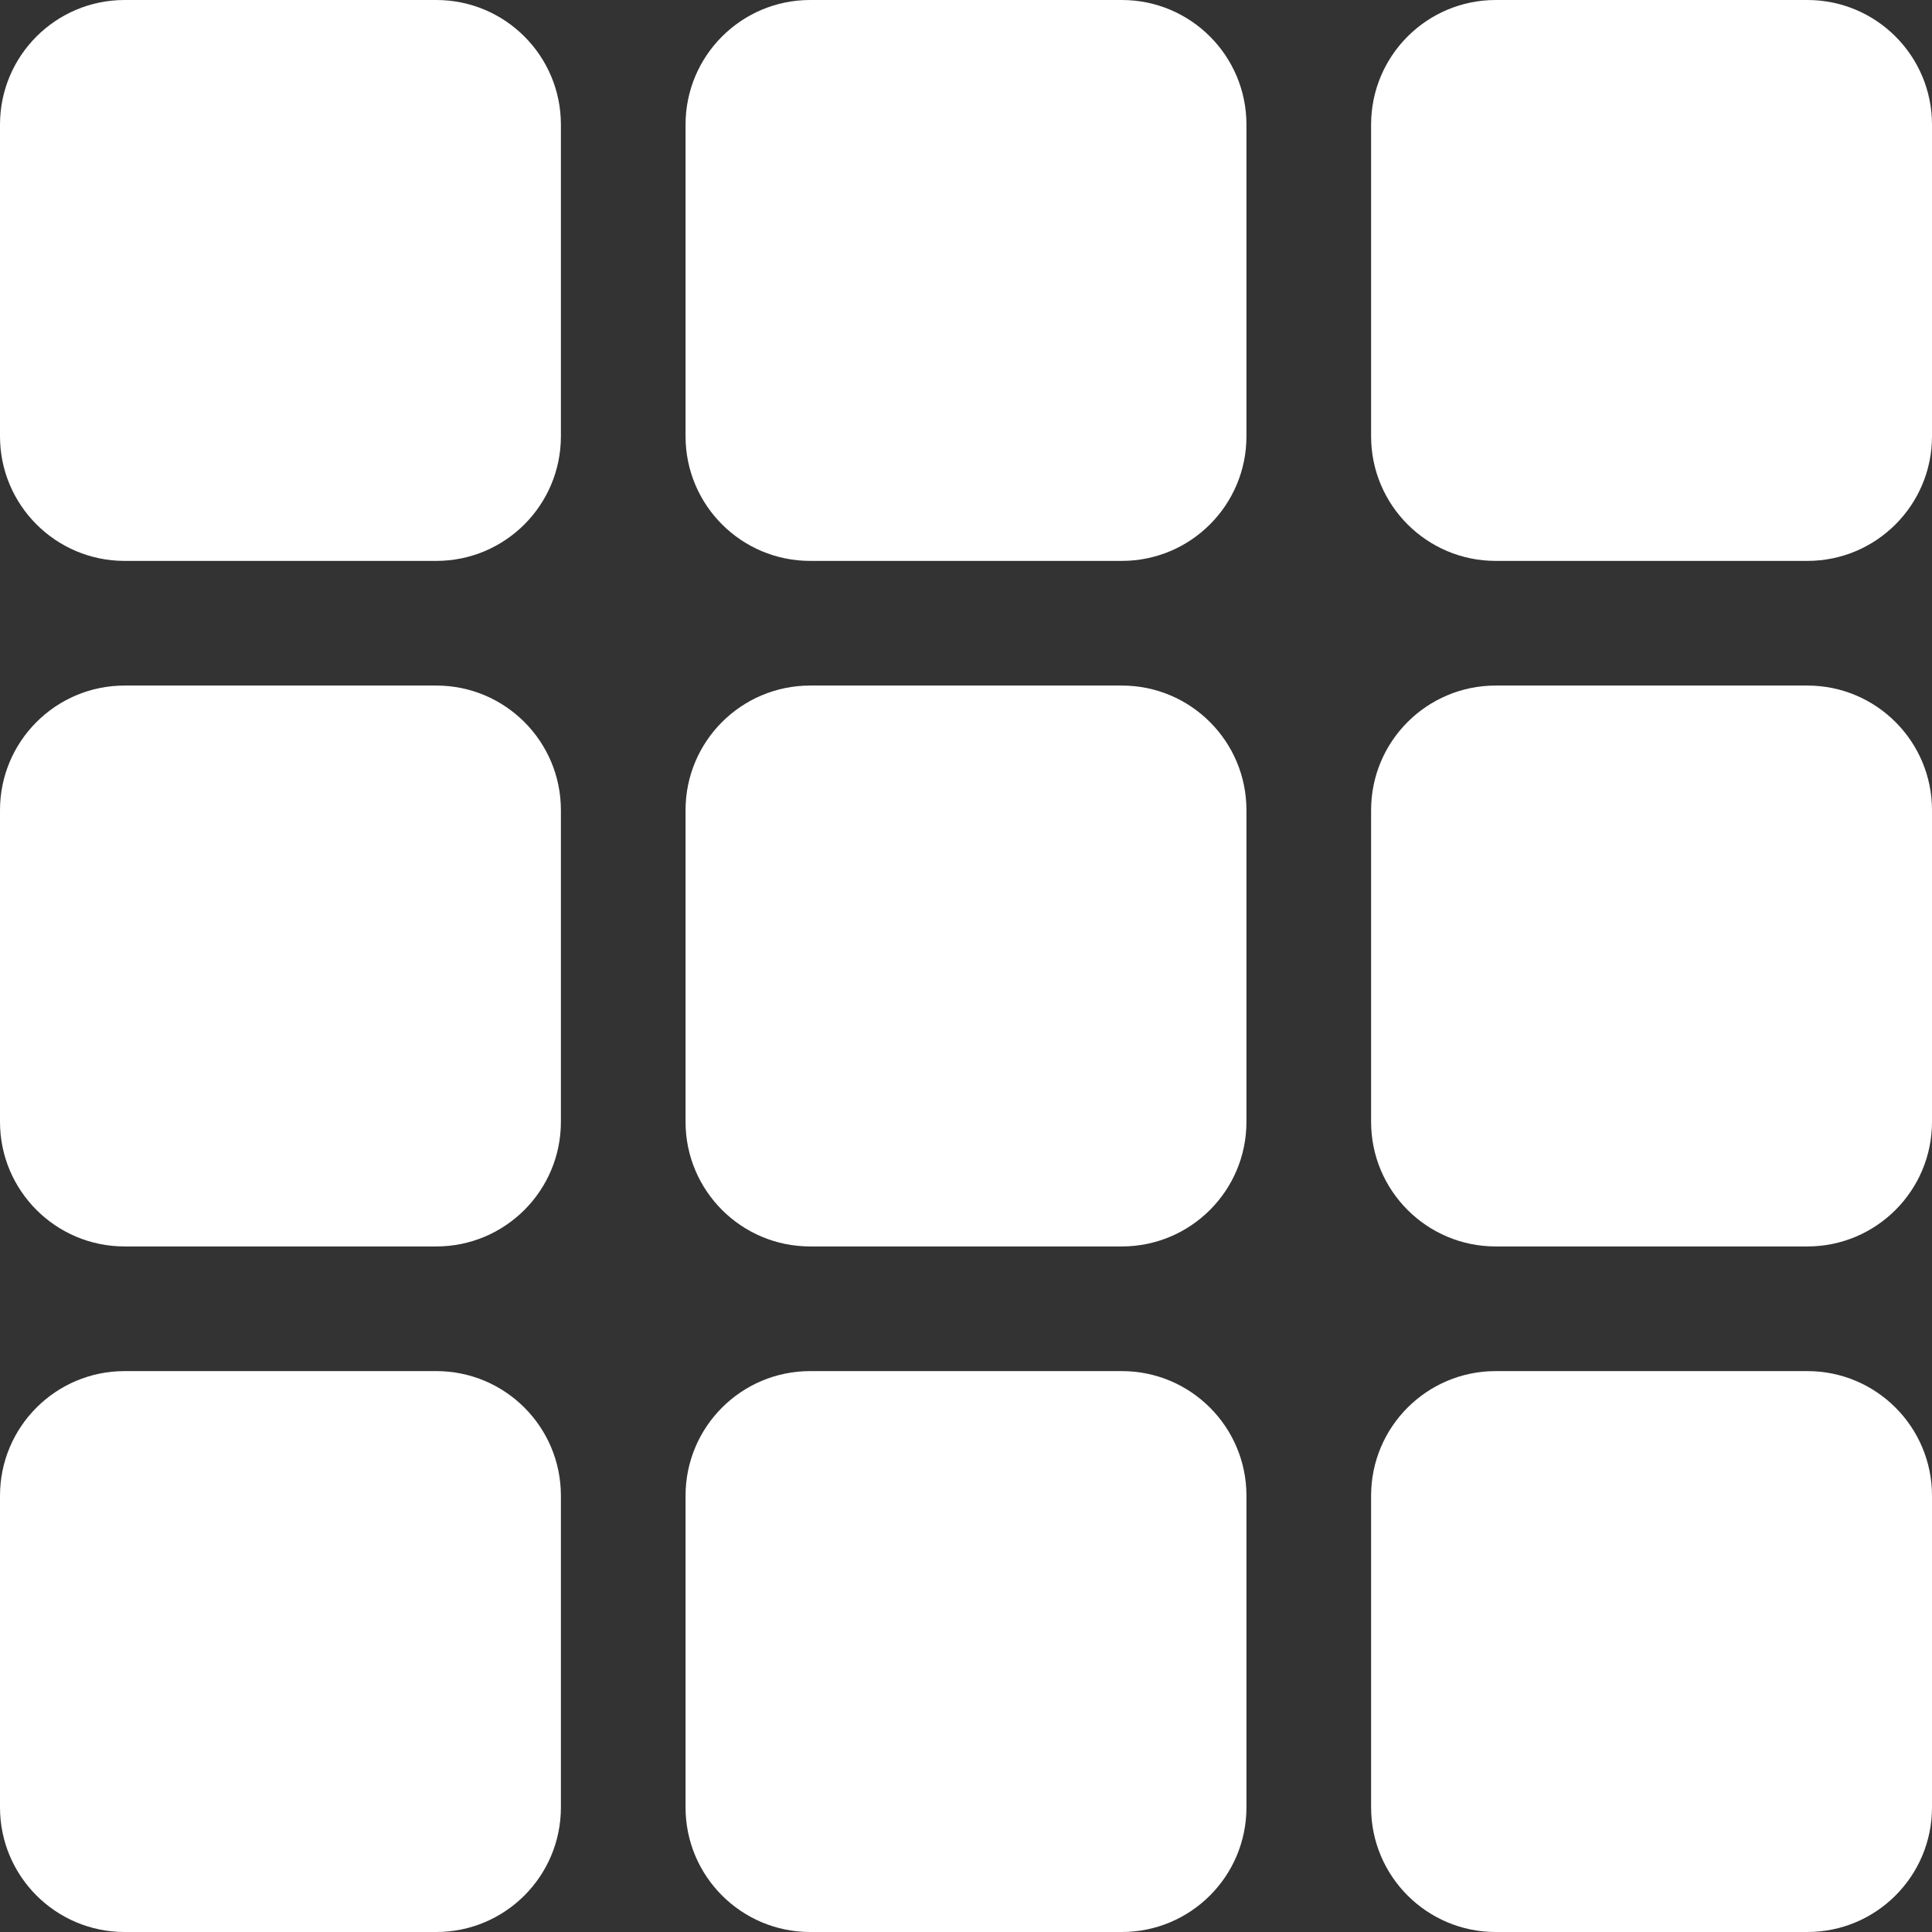 <svg width="31" height="31" viewBox="0 0 31 31" fill="none" xmlns="http://www.w3.org/2000/svg">
<rect x="0" y="0" width="31" height="31" fill="#333333" stroke="none"/>
<path fill-rule="evenodd" clip-rule="evenodd" d="M2 0C0.895 0 0 0.895 0 2V7C0 8.105 0.895 9 2 9H7C8.105 9 9 8.105 9 7V2C9 0.895 8.105 0 7 0H2ZM0 13C0 11.895 0.895 11 2 11H7C8.105 11 9 11.895 9 13V18C9 19.105 8.105 20 7 20H2C0.895 20 0 19.105 0 18V13ZM2 22C0.895 22 0 22.895 0 24V29C0 30.105 0.895 31 2 31H7C8.105 31 9 30.105 9 29V24C9 22.895 8.105 22 7 22H2ZM11 2C11 0.895 11.895 0 13 0H18C19.105 0 20 0.895 20 2V7C20 8.105 19.105 9 18 9H13C11.895 9 11 8.105 11 7V2ZM11 13C11 11.895 11.895 11 13 11H18C19.105 11 20 11.895 20 13V18C20 19.105 19.105 20 18 20H13C11.895 20 11 19.105 11 18V13ZM13 22C11.895 22 11 22.895 11 24V29C11 30.105 11.895 31 13 31H18C19.105 31 20 30.105 20 29V24C20 22.895 19.105 22 18 22H13ZM22 2C22 0.895 22.895 0 24 0H29C30.105 0 31 0.895 31 2V7C31 8.105 30.105 9 29 9H24C22.895 9 22 8.105 22 7V2ZM22 13C22 11.895 22.895 11 24 11H29C30.105 11 31 11.895 31 13V18C31 19.105 30.105 20 29 20H24C22.895 20 22 19.105 22 18V13ZM24 22C22.895 22 22 22.895 22 24V29C22 30.105 22.895 31 24 31H29C30.105 31 31 30.105 31 29V24C31 22.895 30.105 22 29 22H24Z" fill="white"/>
</svg>
